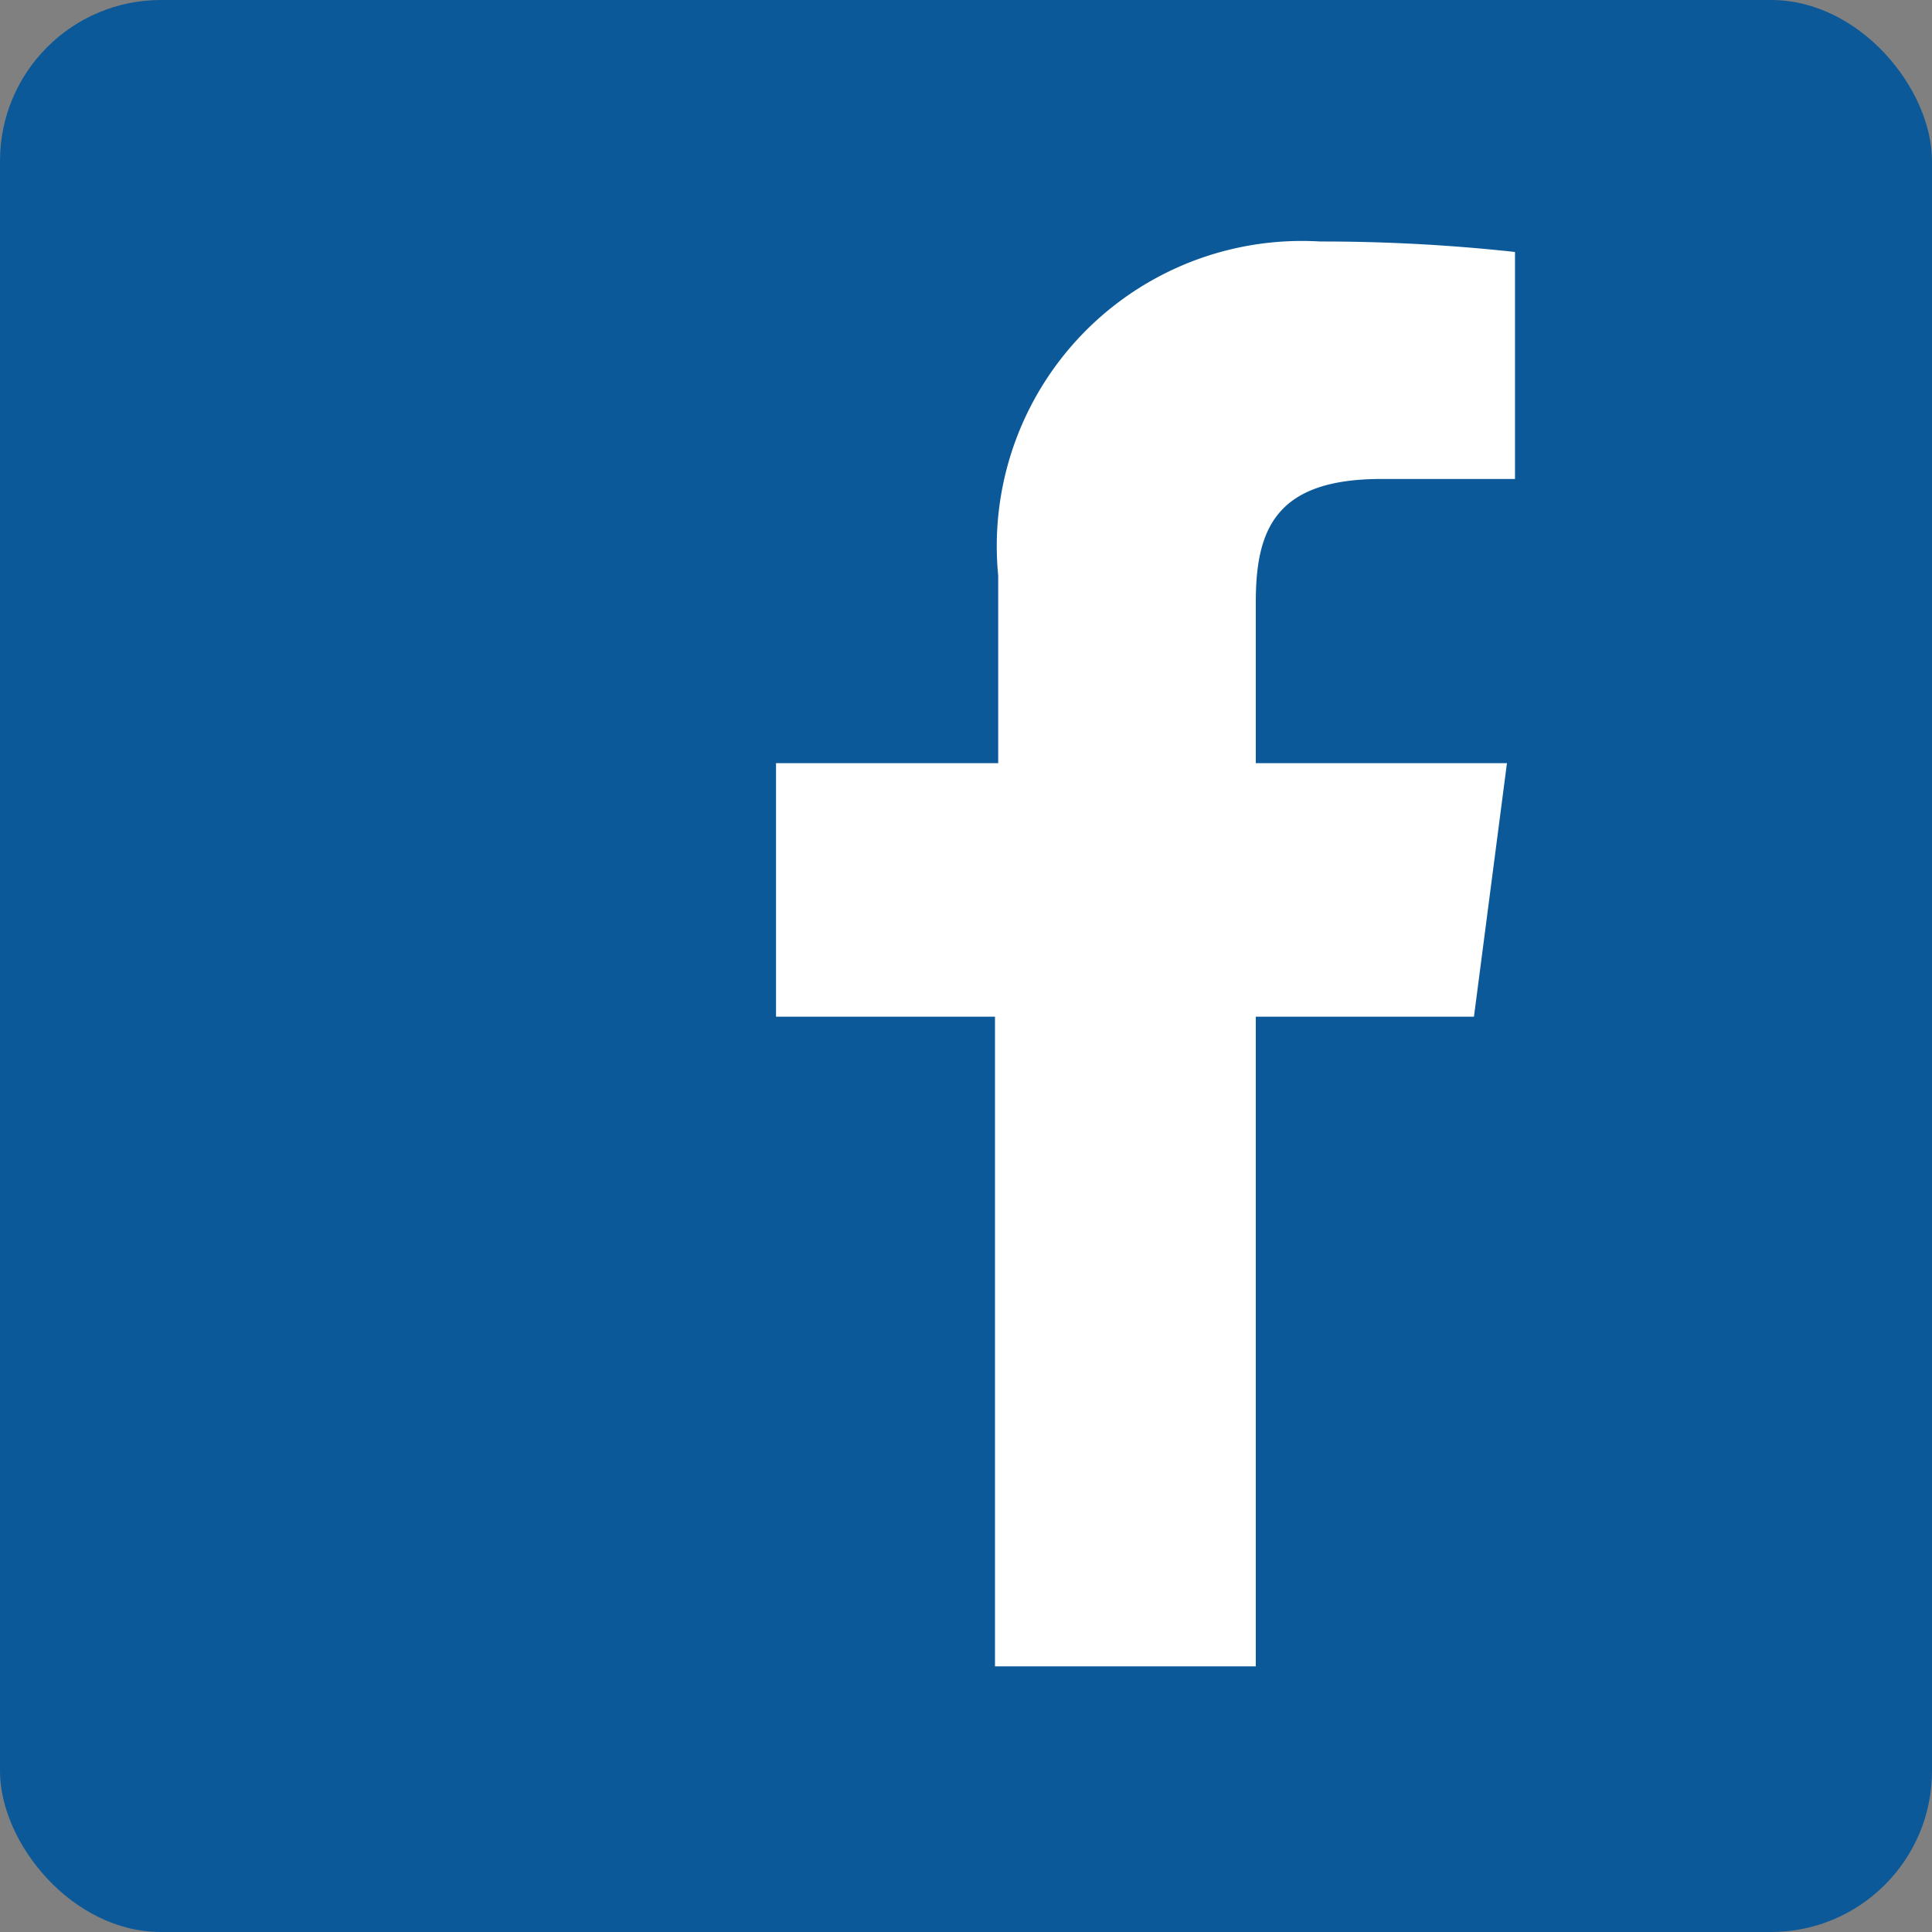 <svg id="Layer_1" data-name="Layer 1" xmlns="http://www.w3.org/2000/svg" viewBox="0 0 24 24"><rect x="0" y="0" width="24" height="24" fill="#808080" stroke="none"/><defs><style>.cls-1{fill:#0b5998;}.cls-2{fill:#fff;}</style></defs><title>social_icons2</title><rect class="cls-1" width="24" height="24" rx="2" ry="2"/><path id="f" class="cls-2" d="M15.6,20.7V12.63h2.71l.41-3.15H15.6v-2c0-.91.25-1.53,1.56-1.53h1.66V3.13A22.08,22.08,0,0,0,16.4,3a3.79,3.79,0,0,0-4,4.15V9.48H9.64v3.15h2.72V20.7H15.6Z"/></svg>